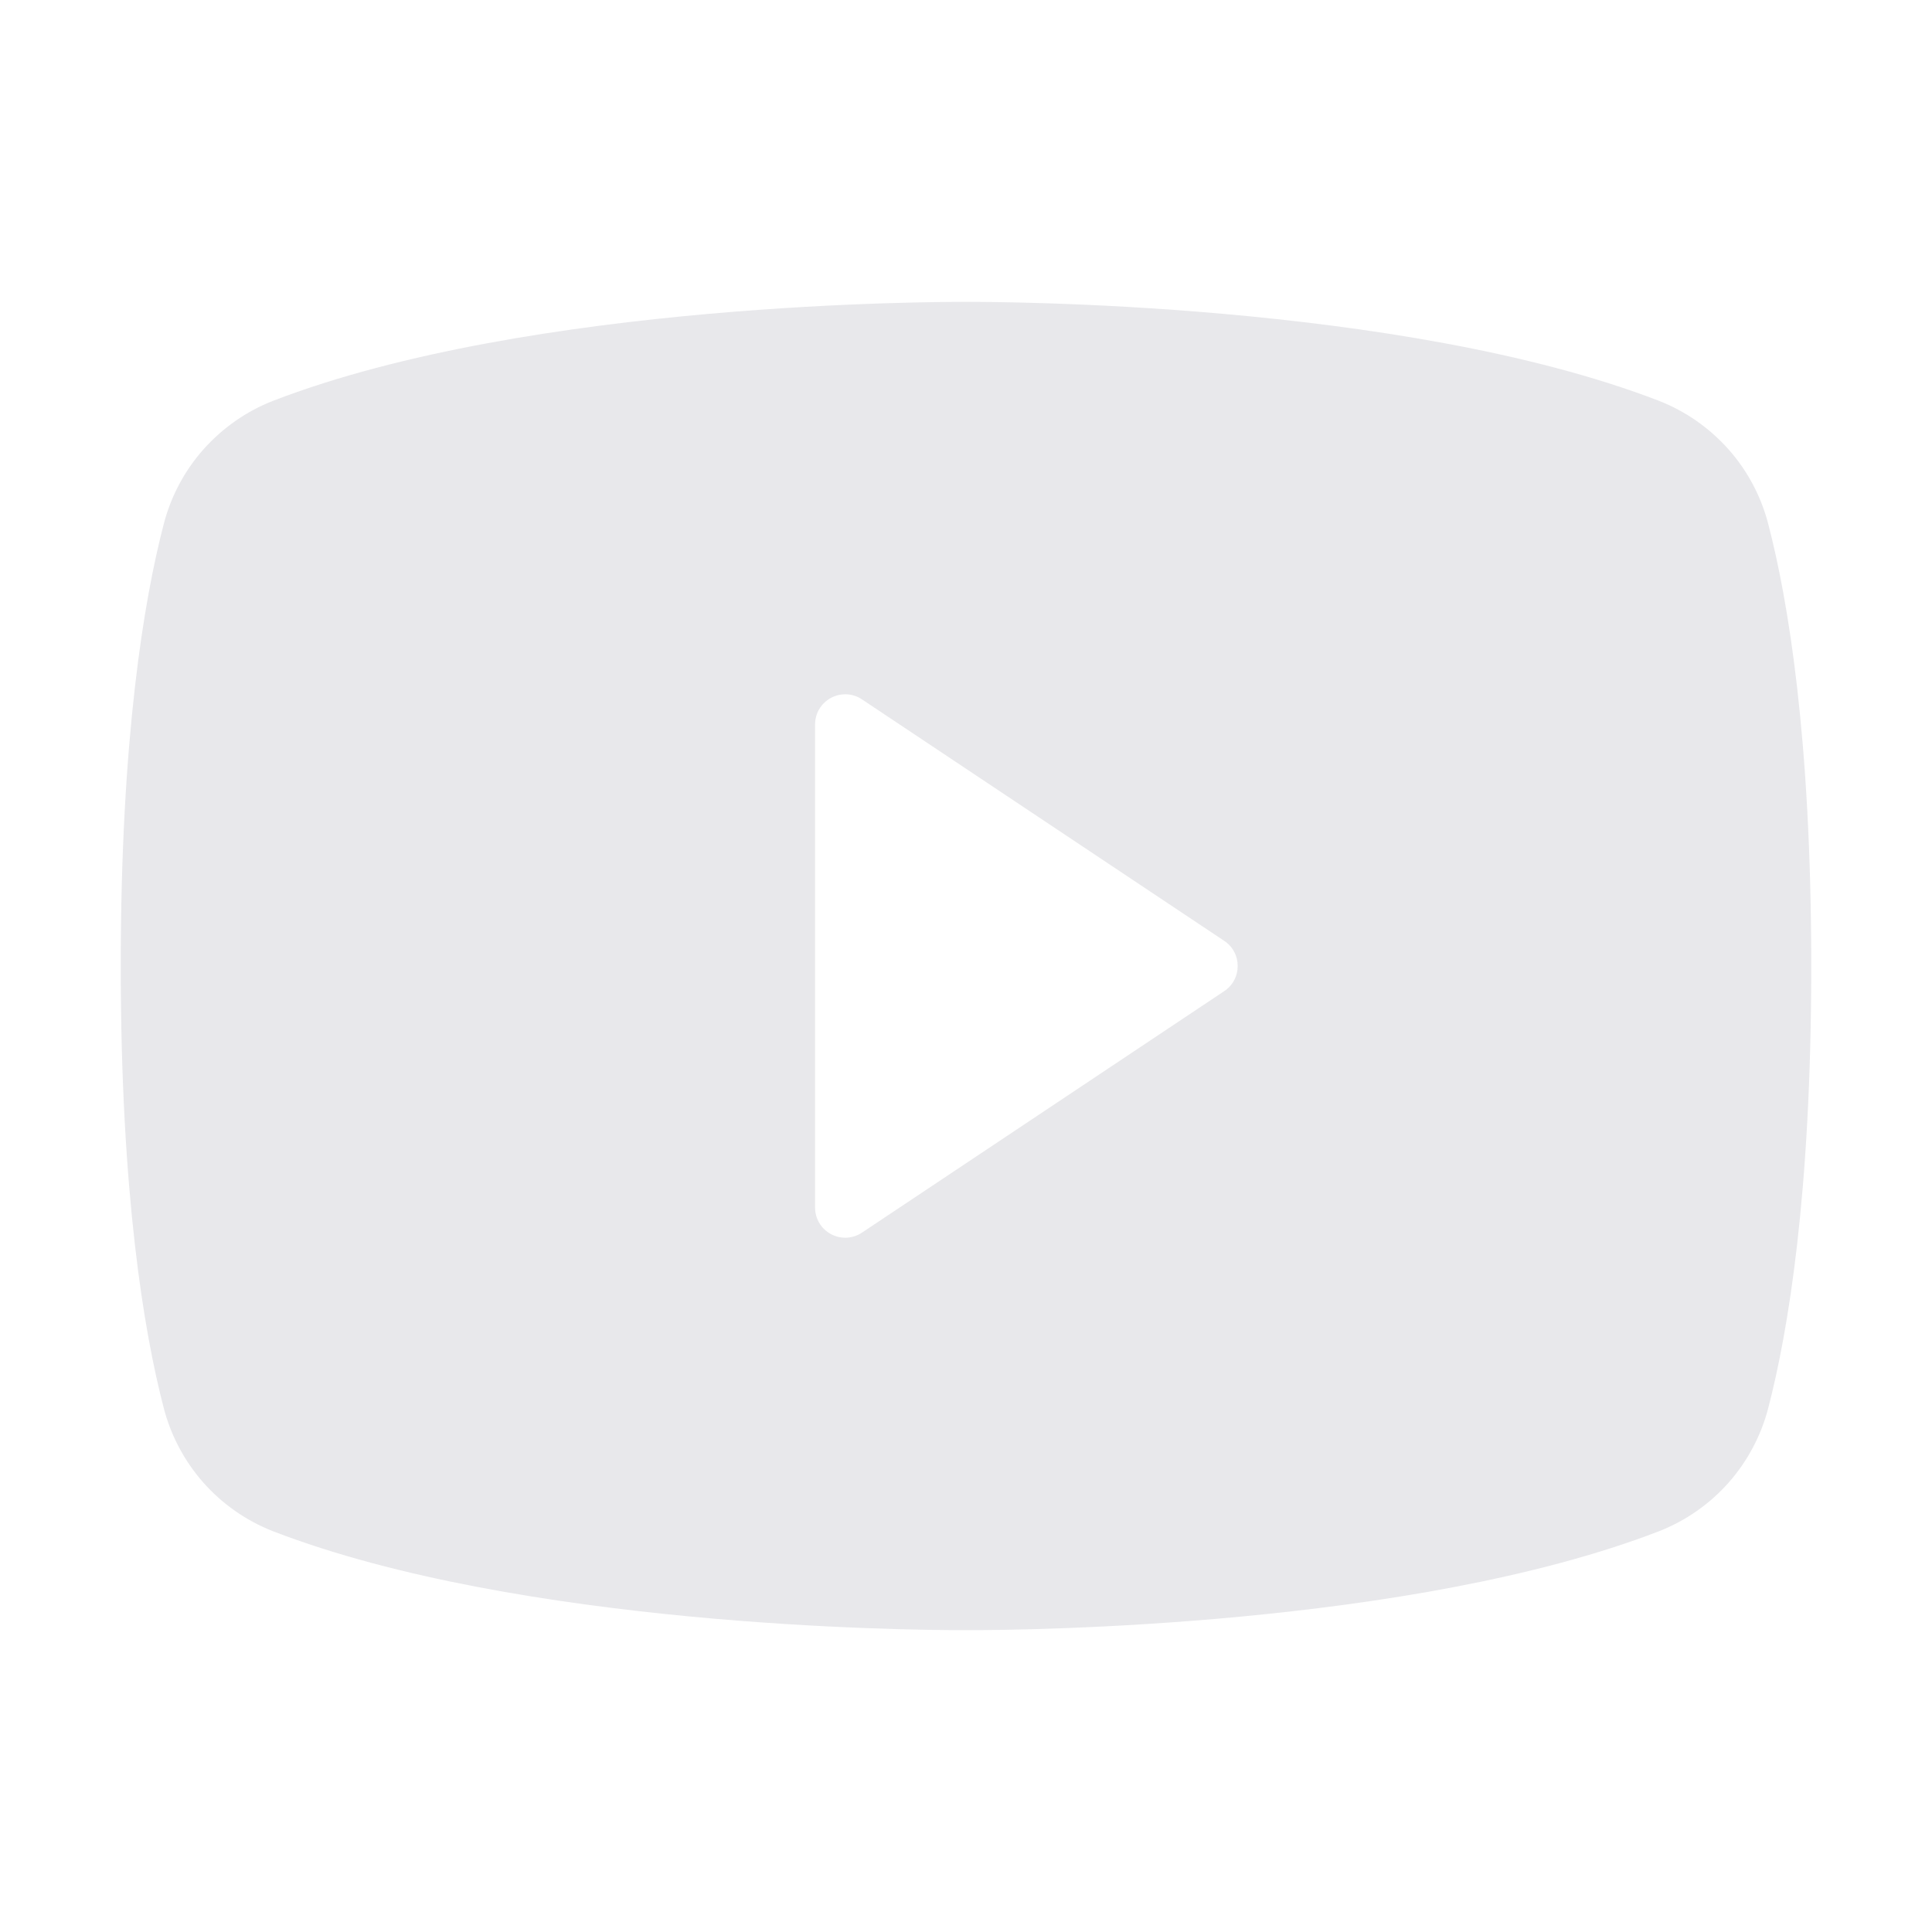 <svg width="24" height="24" viewBox="0 0 24 24" fill="none" xmlns="http://www.w3.org/2000/svg">
<g id="YoutubeLogo">
<path id="Vector" d="M21.968 6.518C21.88 6.172 21.711 5.852 21.475 5.585C21.238 5.318 20.942 5.11 20.61 4.98C17.396 3.739 12.281 3.75 12 3.75C11.719 3.75 6.604 3.739 3.39 4.98C3.058 5.11 2.762 5.318 2.525 5.585C2.289 5.852 2.12 6.172 2.032 6.518C1.789 7.453 1.5 9.163 1.5 12C1.5 14.837 1.789 16.547 2.032 17.483C2.12 17.828 2.289 18.148 2.525 18.416C2.761 18.683 3.058 18.891 3.39 19.021C6.469 20.209 11.287 20.25 11.938 20.25H12.062C12.713 20.25 17.534 20.209 20.61 19.021C20.942 18.891 21.239 18.683 21.475 18.416C21.711 18.148 21.88 17.828 21.968 17.483C22.211 16.545 22.5 14.837 22.5 12C22.5 9.163 22.211 7.453 21.968 6.518ZM15.208 12.312L10.708 15.312C10.652 15.35 10.586 15.371 10.518 15.375C10.45 15.378 10.383 15.363 10.323 15.331C10.263 15.299 10.213 15.251 10.178 15.193C10.143 15.135 10.125 15.068 10.125 15V9C10.125 8.932 10.143 8.865 10.178 8.807C10.213 8.749 10.263 8.701 10.323 8.669C10.383 8.637 10.45 8.622 10.518 8.625C10.586 8.628 10.652 8.65 10.708 8.688L15.208 11.688C15.26 11.722 15.302 11.768 15.331 11.823C15.36 11.877 15.375 11.938 15.375 12C15.375 12.062 15.36 12.123 15.331 12.177C15.302 12.232 15.26 12.278 15.208 12.312Z" fill="#E8E8EB"/>
</g>
</svg>
